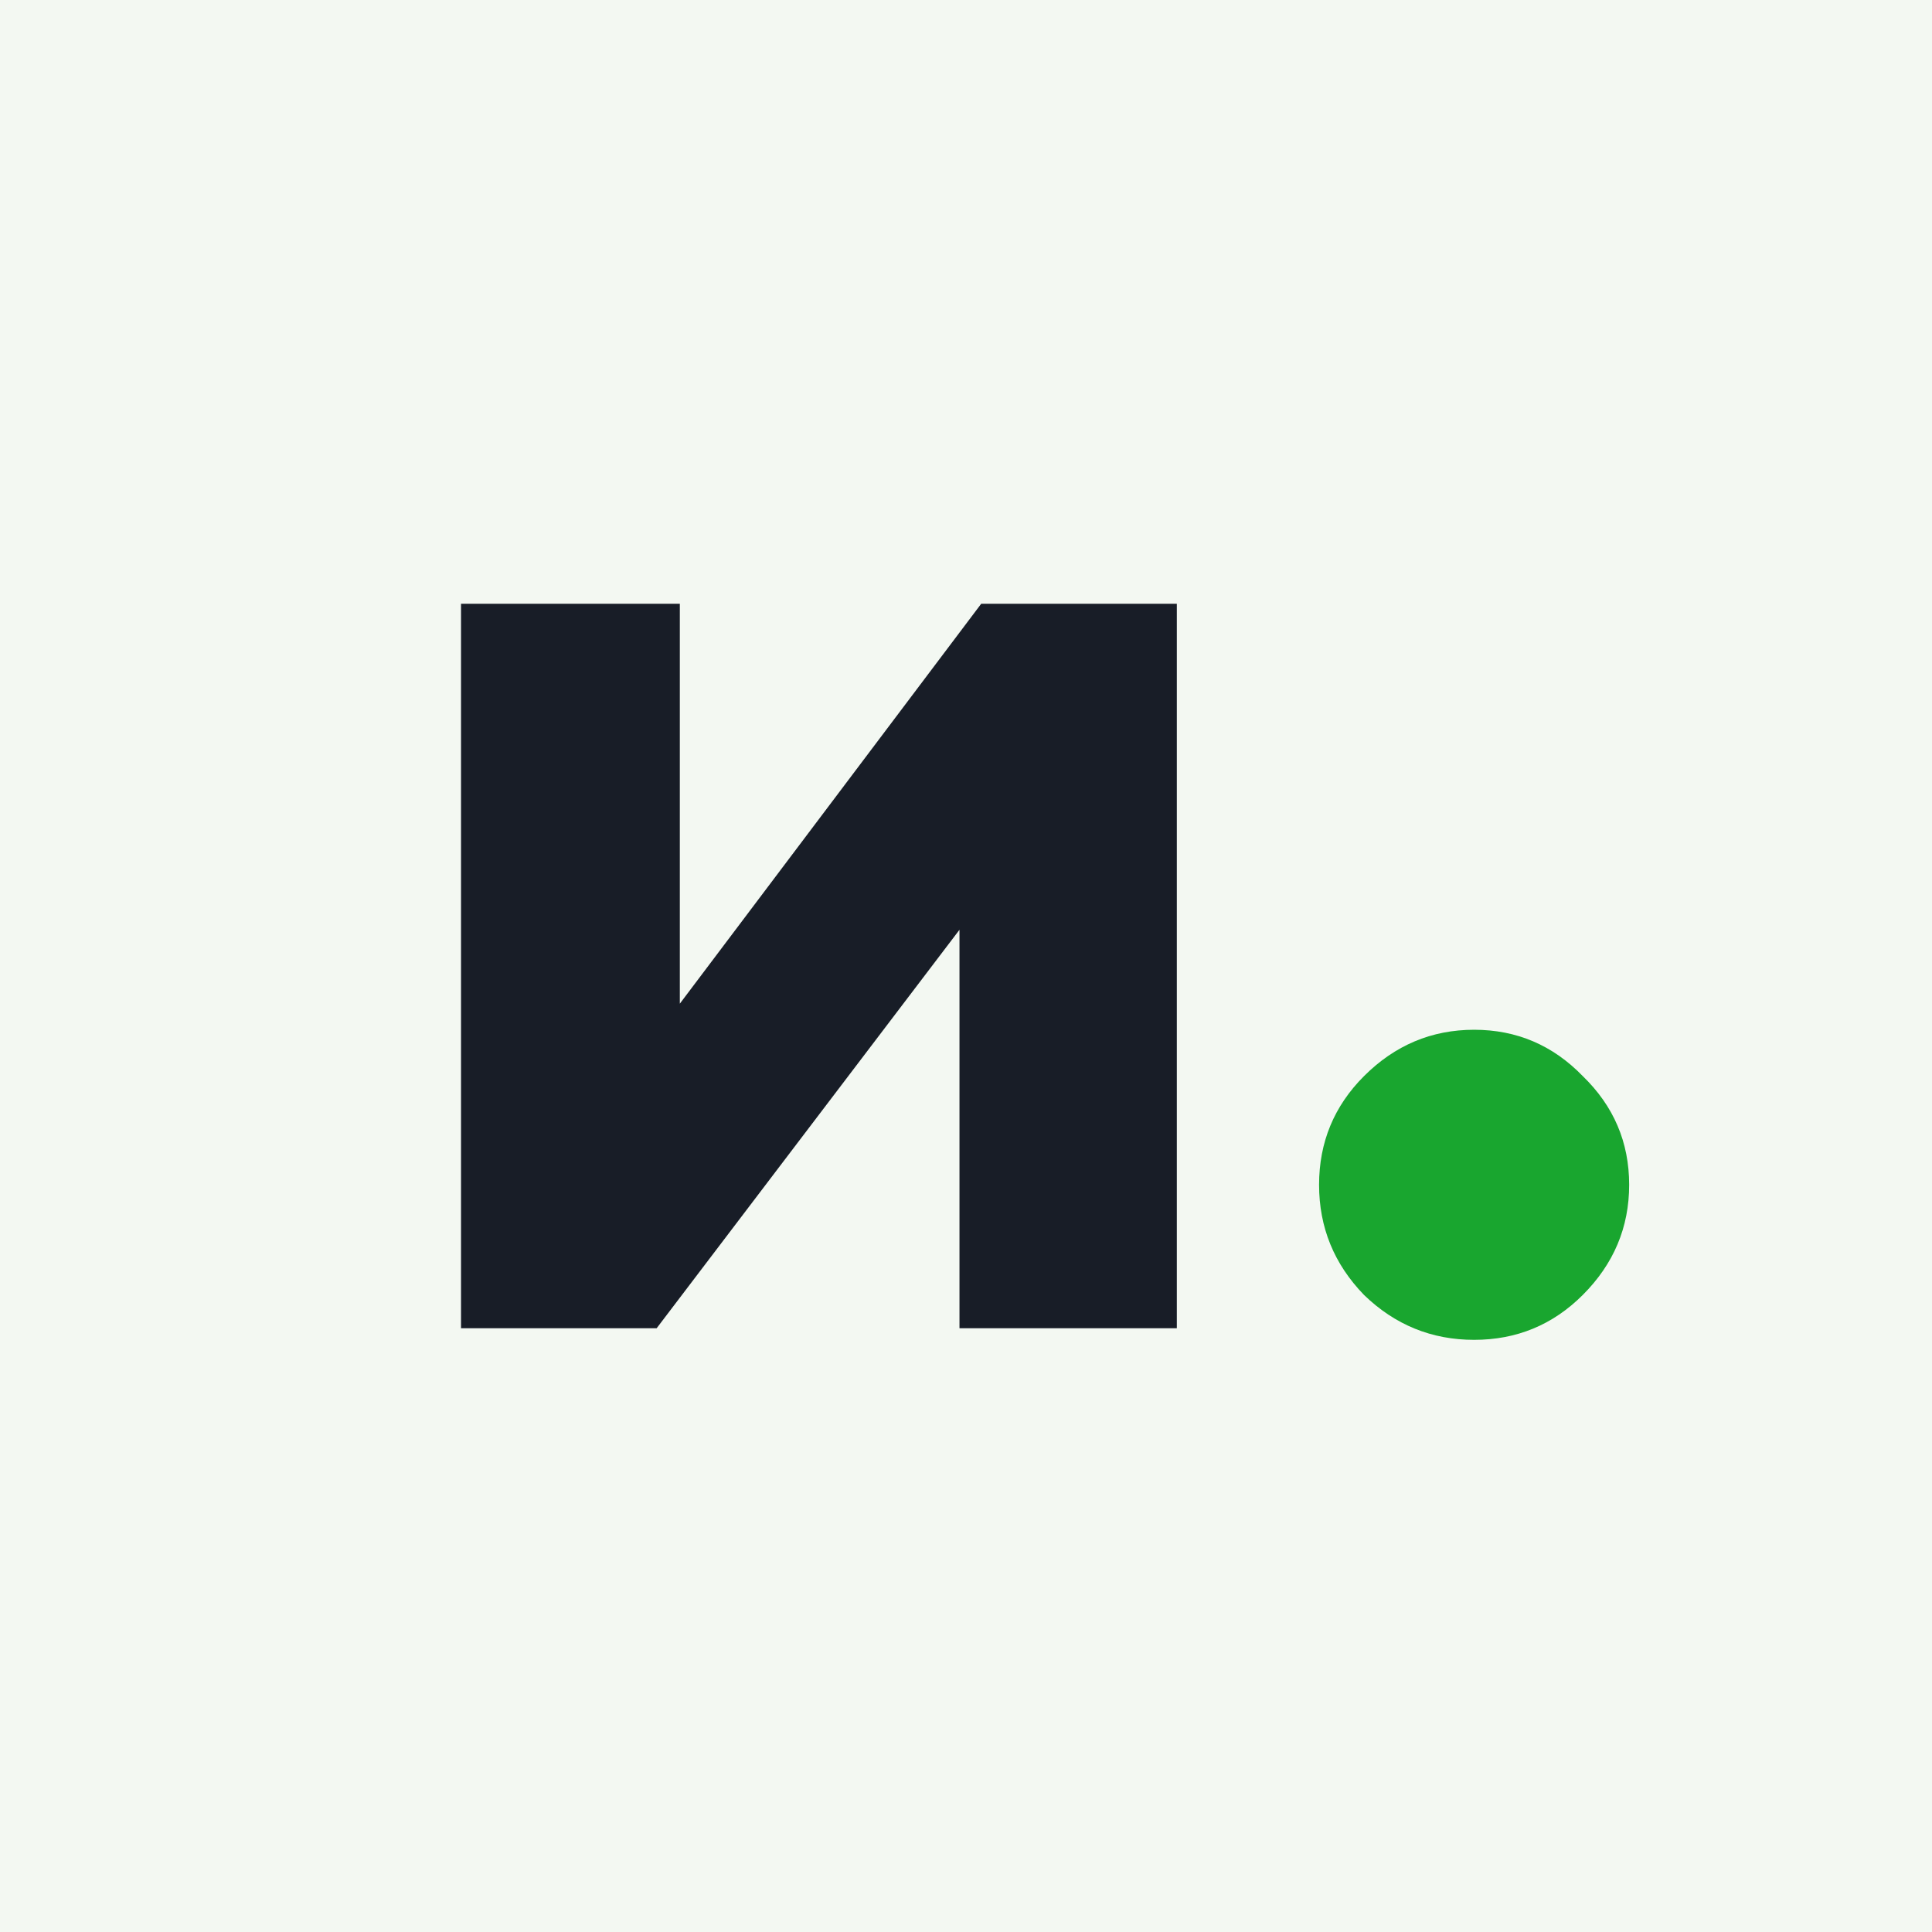 <svg width="16" height="16" viewBox="0 0 16 16" fill="none" xmlns="http://www.w3.org/2000/svg">
<rect width="16" height="16" fill="#F3F8F2"/>
<path d="M5.438 11H3.818V5H5.63V8.312L8.126 5H9.746V11H7.946V7.7L5.438 11Z" fill="#181D27"/>
<path d="M13.108 10.724C12.86 10.972 12.56 11.096 12.208 11.096C11.856 11.096 11.552 10.972 11.296 10.724C11.048 10.468 10.924 10.164 10.924 9.812C10.924 9.46 11.048 9.16 11.296 8.912C11.552 8.656 11.856 8.528 12.208 8.528C12.56 8.528 12.86 8.656 13.108 8.912C13.364 9.16 13.492 9.46 13.492 9.812C13.492 10.164 13.364 10.468 13.108 10.724Z" fill="#19A62F"/>
</svg>
